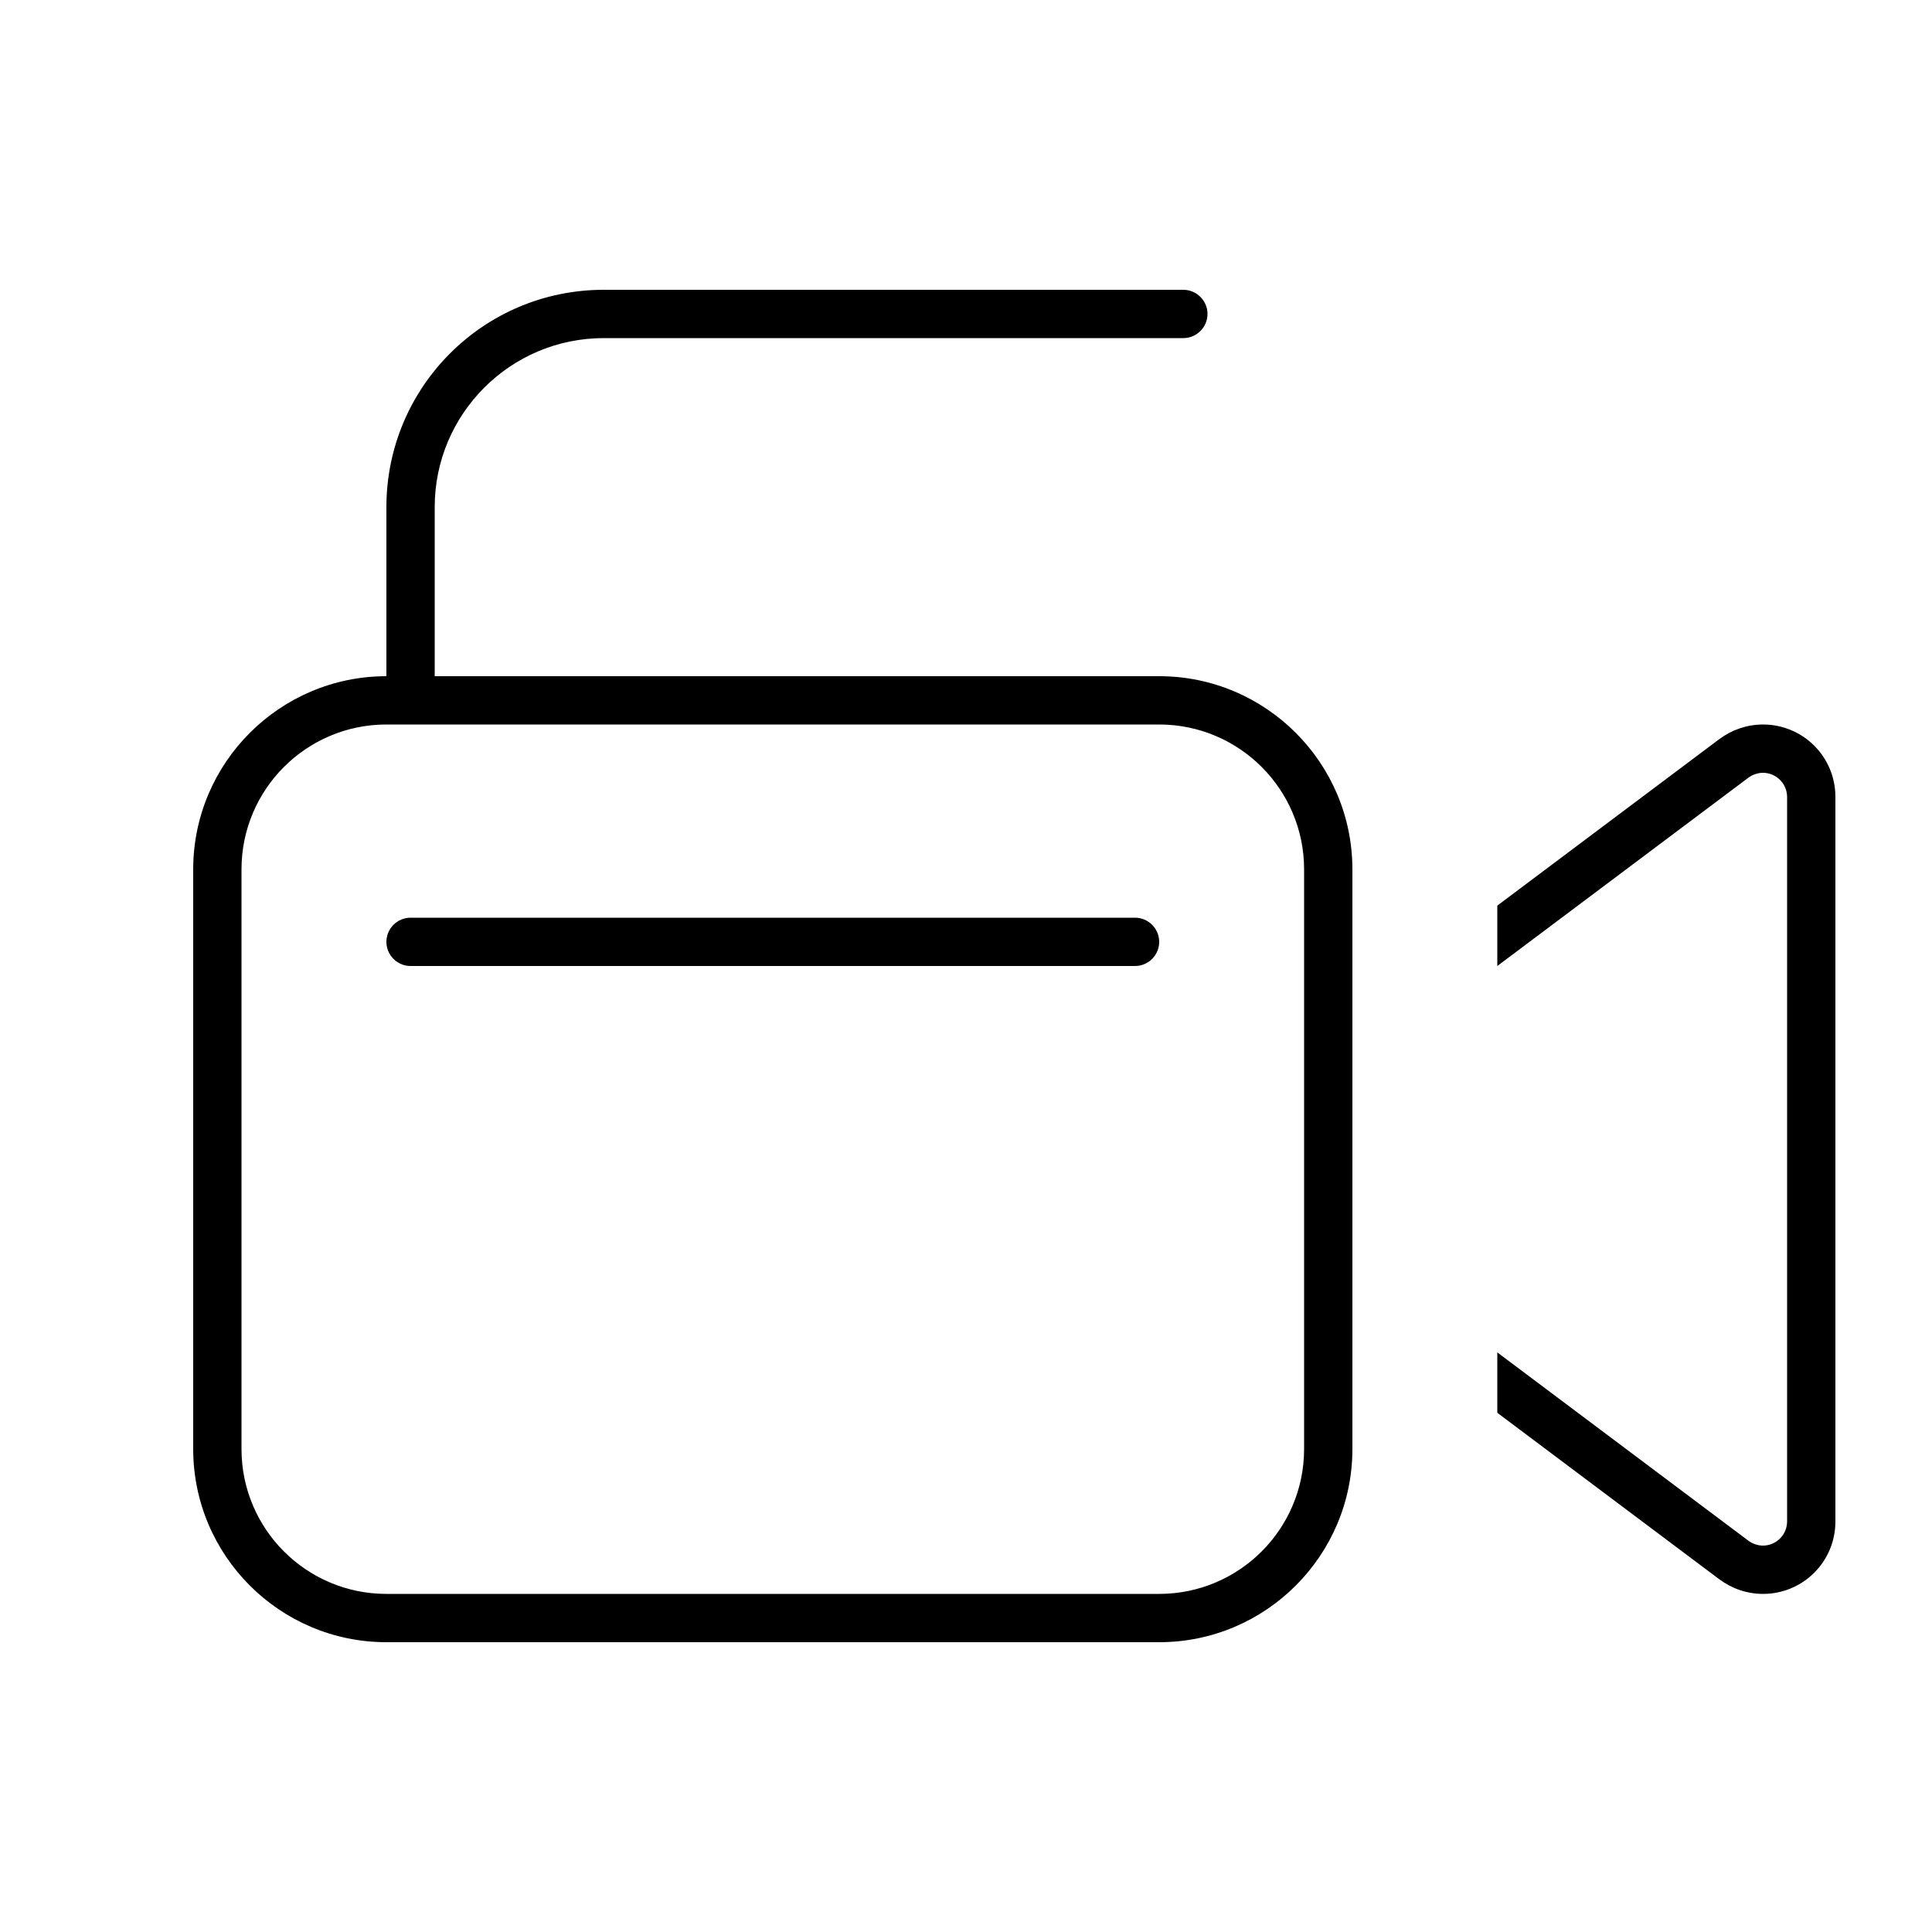 <svg xmlns="http://www.w3.org/2000/svg" viewBox="0 0 640 640"><!--! Font Awesome Pro 7.1.0 by @fontawesome - https://fontawesome.com License - https://fontawesome.com/license (Commercial License) Copyright 2025 Fonticons, Inc. --><path fill="currentColor" d="M144 168C144 137.1 169.1 112 200 112L392 112C396.4 112 400 108.4 400 104C400 99.6 396.4 96 392 96L200 96C160.2 96 128 128.2 128 168L128 224C92.7 224 64 252.7 64 288L64 480C64 515.3 92.7 544 128 544L384 544C419.3 544 448 515.3 448 480L448 288C448 252.7 419.3 224 384 224L144 224L144 168zM136 240L384 240C410.5 240 432 261.5 432 288L432 480C432 506.5 410.5 528 384 528L128 528C101.5 528 80 506.5 80 480L80 288C80 261.5 101.5 240 128 240L136 240zM569.6 523.2C573.8 526.3 578.8 528 584 528C597.3 528 608 517.3 608 504L608 264C608 250.7 597.3 240 584 240C578.8 240 573.8 241.7 569.6 244.8L496 300L496 320L579.2 257.6C580.6 256.6 582.3 256 584 256C588.4 256 592 259.6 592 264L592 504C592 508.4 588.4 512 584 512C582.3 512 580.6 511.4 579.2 510.4L496 448L496 468L569.6 523.2zM128 312C128 316.4 131.6 320 136 320L376 320C380.4 320 384 316.4 384 312C384 307.6 380.4 304 376 304L136 304C131.6 304 128 307.6 128 312z"/></svg>